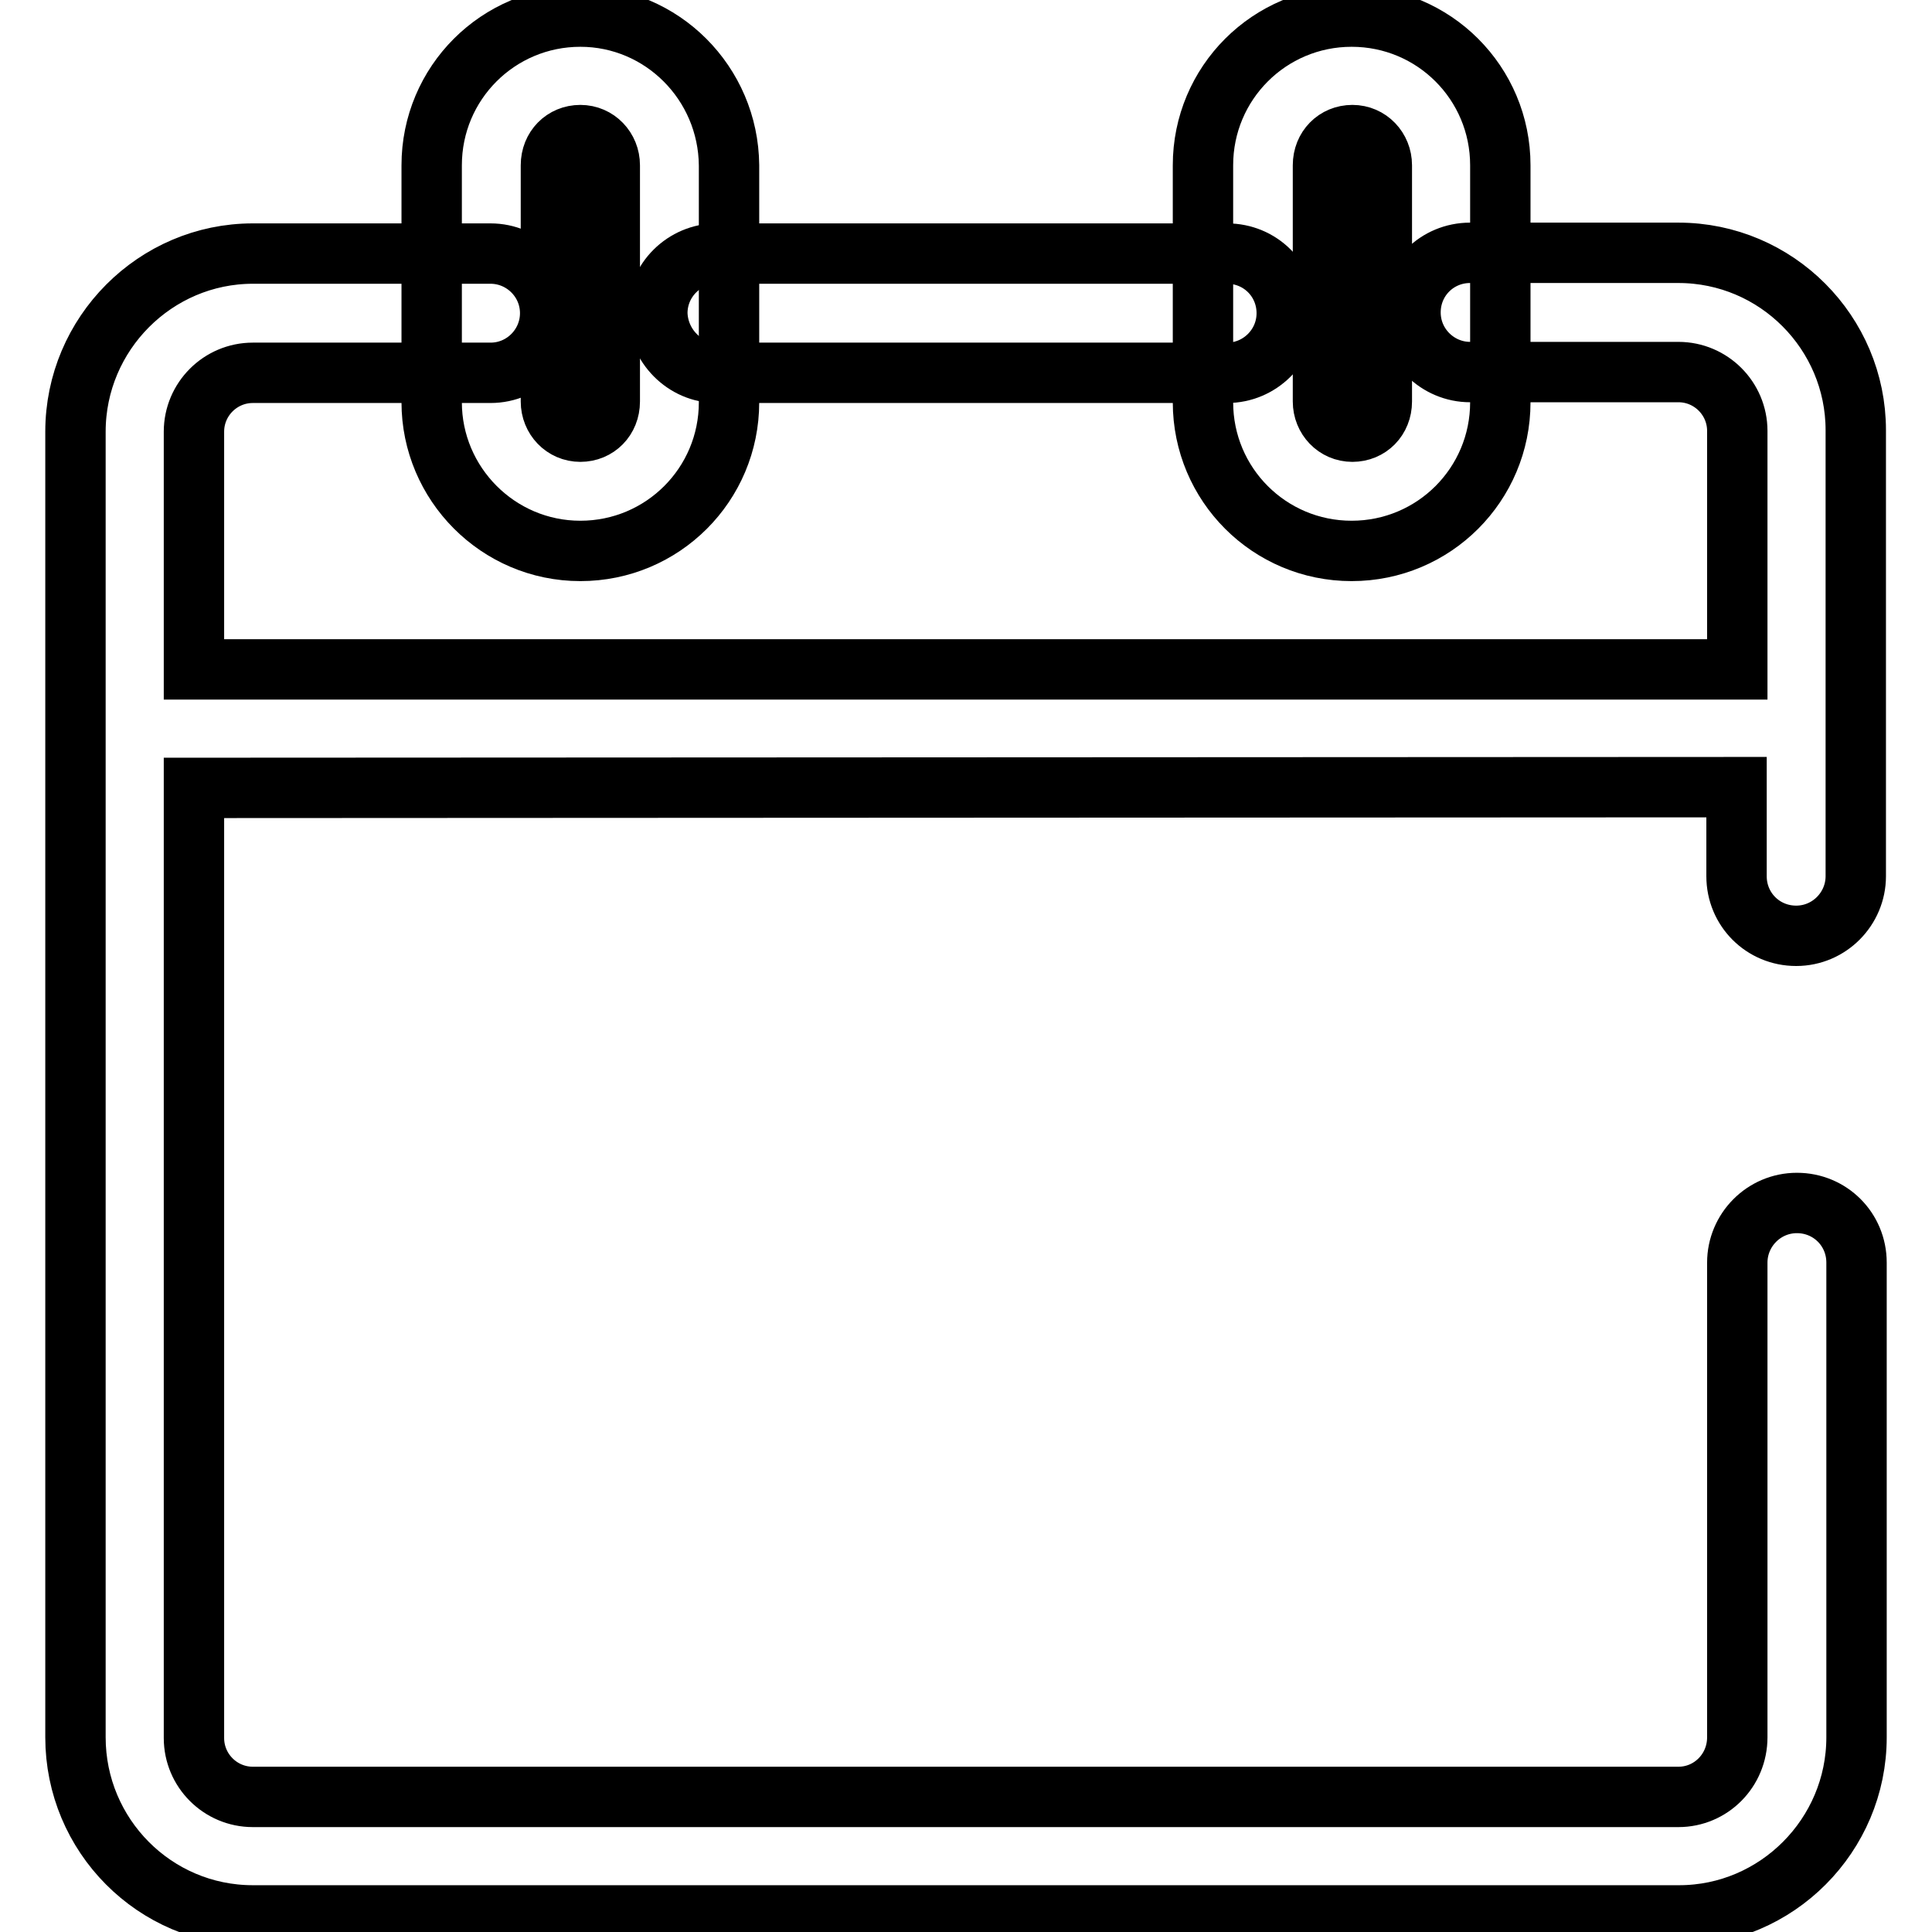 <?xml version="1.0" encoding="utf-8"?>
<!-- Svg Vector Icons : http://www.onlinewebfonts.com/icon -->
<!DOCTYPE svg PUBLIC "-//W3C//DTD SVG 1.1//EN" "http://www.w3.org/Graphics/SVG/1.1/DTD/svg11.dtd">
<svg version="1.1" xmlns="http://www.w3.org/2000/svg" xmlns:xlink="http://www.w3.org/1999/xlink" x="0px" y="0px" viewBox="0 0 256 256" enable-background="new 0 0 256 256" xml:space="preserve">
<g><g><path stroke-width="8" fill-opacity="0" stroke="#000000"  d="M25.7,104.4v125.9c0,4.3,3.5,7.8,7.8,7.8h188.9c4.3,0,7.8-3.5,7.8-7.9v-62.9c0-4.3,3.5-7.9,7.9-7.9s7.9,3.5,7.9,7.9v62.9c0,13-10.6,23.6-23.5,23.6H33.5c-13,0-23.5-10.6-23.5-23.6V57.2c0-13,10.6-23.6,23.5-23.6h31.5c4.3,0,7.9,3.5,7.9,7.9c0,4.3-3.5,7.9-7.9,7.9H33.5c-4.3,0-7.8,3.5-7.8,7.8v31.5h204.5V57.1c0-4.3-3.5-7.8-7.8-7.8h-27.6c-4.3,0-7.9-3.5-7.9-7.9s3.5-7.9,7.9-7.9h27.6c13,0,23.5,10.6,23.5,23.5v59.1c0,4.3-3.5,7.9-7.9,7.9s-7.9-3.5-7.9-7.9v-11.8L25.7,104.4L25.7,104.4z"/><path stroke-width="8" fill-opacity="0" stroke="#000000"  d="M80.8,53.2c0,2.3-1.7,4-3.9,4c-2.2,0-3.9-1.8-3.9-4V21.9c0-2.3,1.7-4,3.9-4c2.2,0,3.9,1.8,3.9,4V53.2z M76.9,2.2c-10.9,0-19.7,8.8-19.7,19.7v31.4C57.2,64.1,66,73,76.9,73c10.9,0,19.7-8.8,19.7-19.7V21.9C96.5,11,87.7,2.2,76.9,2.2L76.9,2.2z"/><path stroke-width="8" fill-opacity="0" stroke="#000000"  d="M183.1,53.2c0,2.3-1.7,4-3.9,4c-2.2,0-3.9-1.8-3.9-4V21.9c0-2.3,1.7-4,3.9-4c2.2,0,3.9,1.8,3.9,4V53.2z M179.1,2.2c-10.9,0-19.7,8.8-19.7,19.7v31.4c0,10.9,8.8,19.7,19.7,19.7c10.9,0,19.7-8.8,19.7-19.7V21.9C198.8,11,190,2.2,179.1,2.2L179.1,2.2z"/><path stroke-width="8" fill-opacity="0" stroke="#000000"  d="M95,49.4h67.6c4.3,0,7.9-3.5,7.9-7.9s-3.5-7.9-7.9-7.9H95c-4.3,0-7.9,3.5-7.9,7.9C87.2,45.8,90.7,49.4,95,49.4L95,49.4z"/></g></g>
</svg>